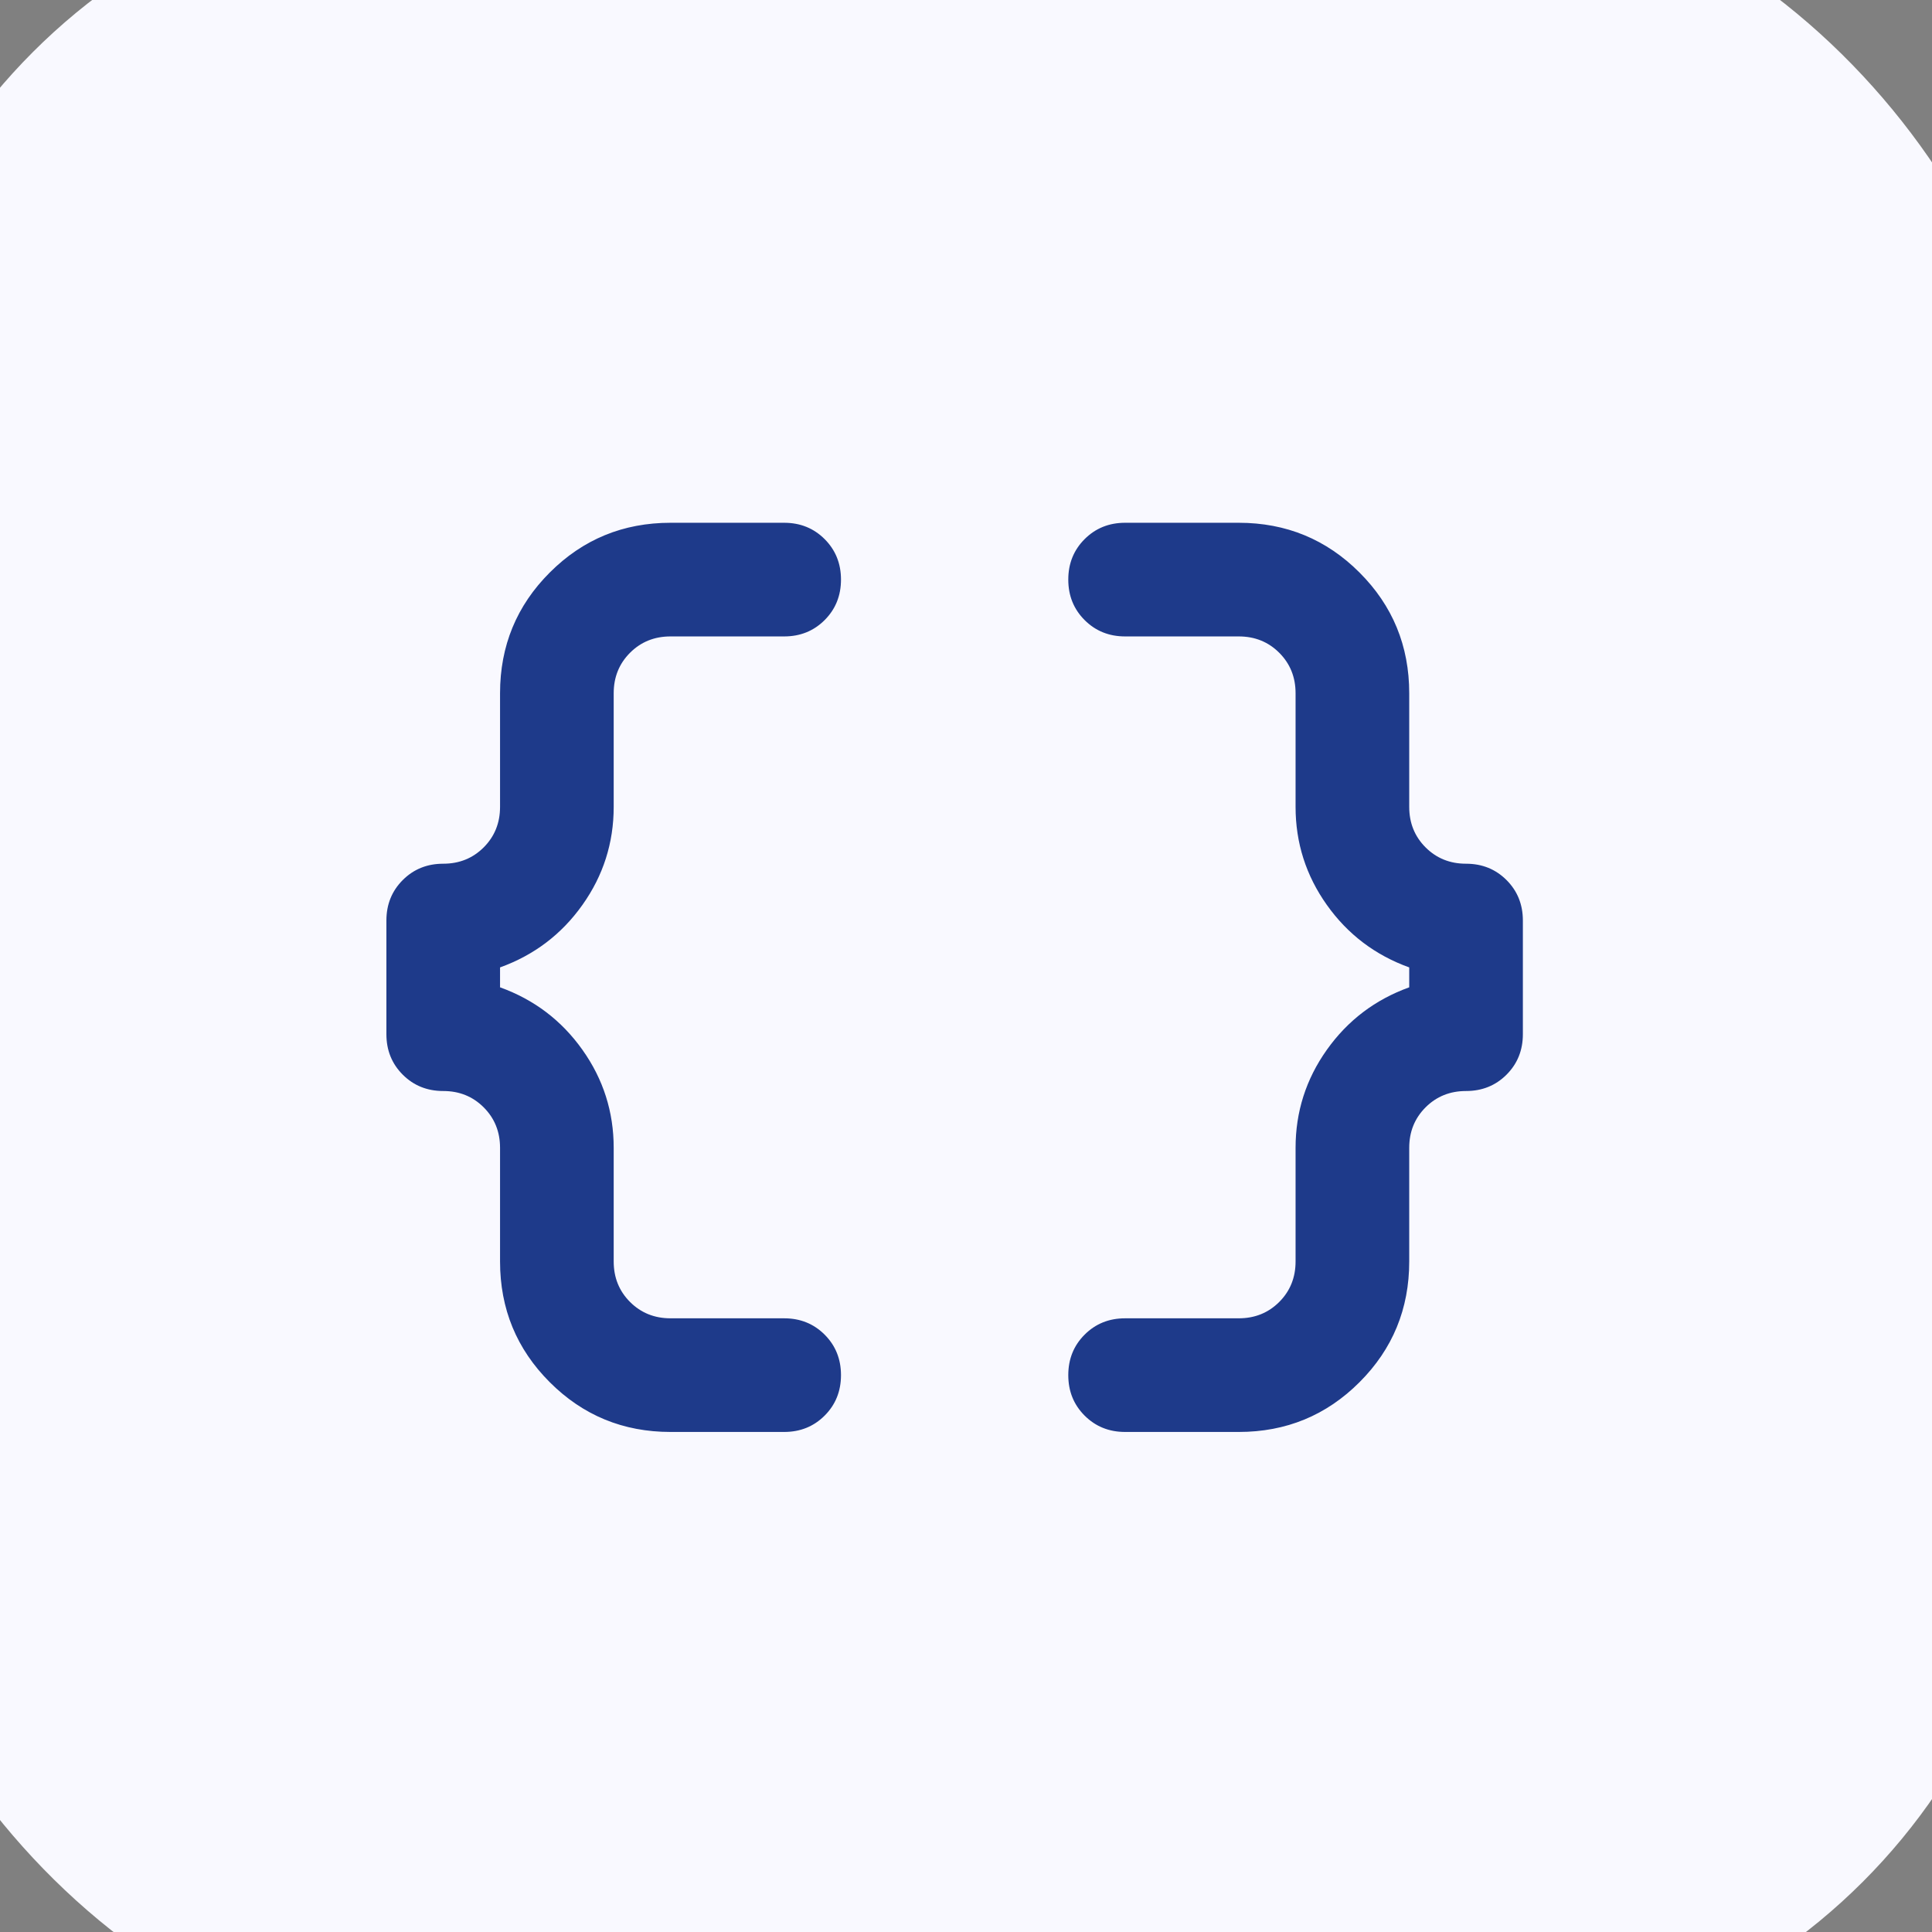 <svg width="85" height="85" viewBox="0 0 85 85" fill="none" xmlns="http://www.w3.org/2000/svg">
<rect x="0" y="0" width="85" height="85" fill="#808080" stroke="none"/>
<g clip-path="url(#clip0_3487_204)">
<rect x="-6.371" y="-5.537" width="96.15" height="96.15" rx="26.708" fill="#F9F9FF"/>
<path d="M49.5 63C48.792 63 48.198 62.76 47.719 62.281C47.24 61.802 47 61.208 47 60.5C47 59.792 47.24 59.198 47.719 58.719C48.198 58.24 48.792 58 49.5 58H54.5C55.208 58 55.802 57.76 56.281 57.281C56.76 56.802 57 56.208 57 55.5V50.5C57 48.917 57.458 47.479 58.375 46.188C59.292 44.896 60.5 43.979 62 43.438V42.562C60.5 42.021 59.292 41.104 58.375 39.812C57.458 38.521 57 37.083 57 35.5V30.5C57 29.792 56.76 29.198 56.281 28.719C55.802 28.24 55.208 28 54.5 28H49.5C48.792 28 48.198 27.76 47.719 27.281C47.24 26.802 47 26.208 47 25.5C47 24.792 47.24 24.198 47.719 23.719C48.198 23.24 48.792 23 49.5 23H54.5C56.583 23 58.354 23.729 59.812 25.188C61.271 26.646 62 28.417 62 30.5V35.5C62 36.208 62.24 36.802 62.719 37.281C63.198 37.76 63.792 38 64.5 38C65.208 38 65.802 38.24 66.281 38.719C66.76 39.198 67 39.792 67 40.5V45.5C67 46.208 66.76 46.802 66.281 47.281C65.802 47.76 65.208 48 64.5 48C63.792 48 63.198 48.24 62.719 48.719C62.24 49.198 62 49.792 62 50.5V55.5C62 57.583 61.271 59.354 59.812 60.812C58.354 62.271 56.583 63 54.5 63H49.5ZM29.5 63C27.417 63 25.646 62.271 24.188 60.812C22.729 59.354 22 57.583 22 55.5V50.5C22 49.792 21.76 49.198 21.281 48.719C20.802 48.24 20.208 48 19.5 48C18.792 48 18.198 47.76 17.719 47.281C17.24 46.802 17 46.208 17 45.5V40.5C17 39.792 17.24 39.198 17.719 38.719C18.198 38.24 18.792 38 19.5 38C20.208 38 20.802 37.76 21.281 37.281C21.76 36.802 22 36.208 22 35.5V30.5C22 28.417 22.729 26.646 24.188 25.188C25.646 23.729 27.417 23 29.5 23H34.5C35.208 23 35.802 23.24 36.281 23.719C36.76 24.198 37 24.792 37 25.5C37 26.208 36.76 26.802 36.281 27.281C35.802 27.76 35.208 28 34.5 28H29.5C28.792 28 28.198 28.24 27.719 28.719C27.24 29.198 27 29.792 27 30.5V35.5C27 37.083 26.542 38.521 25.625 39.812C24.708 41.104 23.5 42.021 22 42.562V43.438C23.5 43.979 24.708 44.896 25.625 46.188C26.542 47.479 27 48.917 27 50.5V55.5C27 56.208 27.24 56.802 27.719 57.281C28.198 57.76 28.792 58 29.5 58H34.5C35.208 58 35.802 58.24 36.281 58.719C36.76 59.198 37 59.792 37 60.5C37 61.208 36.76 61.802 36.281 62.281C35.802 62.76 35.208 63 34.5 63H29.5Z" fill="#1E3A8A"/>
</g>
<defs>
<clipPath id="clip0_3487_204">
<rect width="85" height="85" fill="white"/>
</clipPath>
</defs>
</svg>
